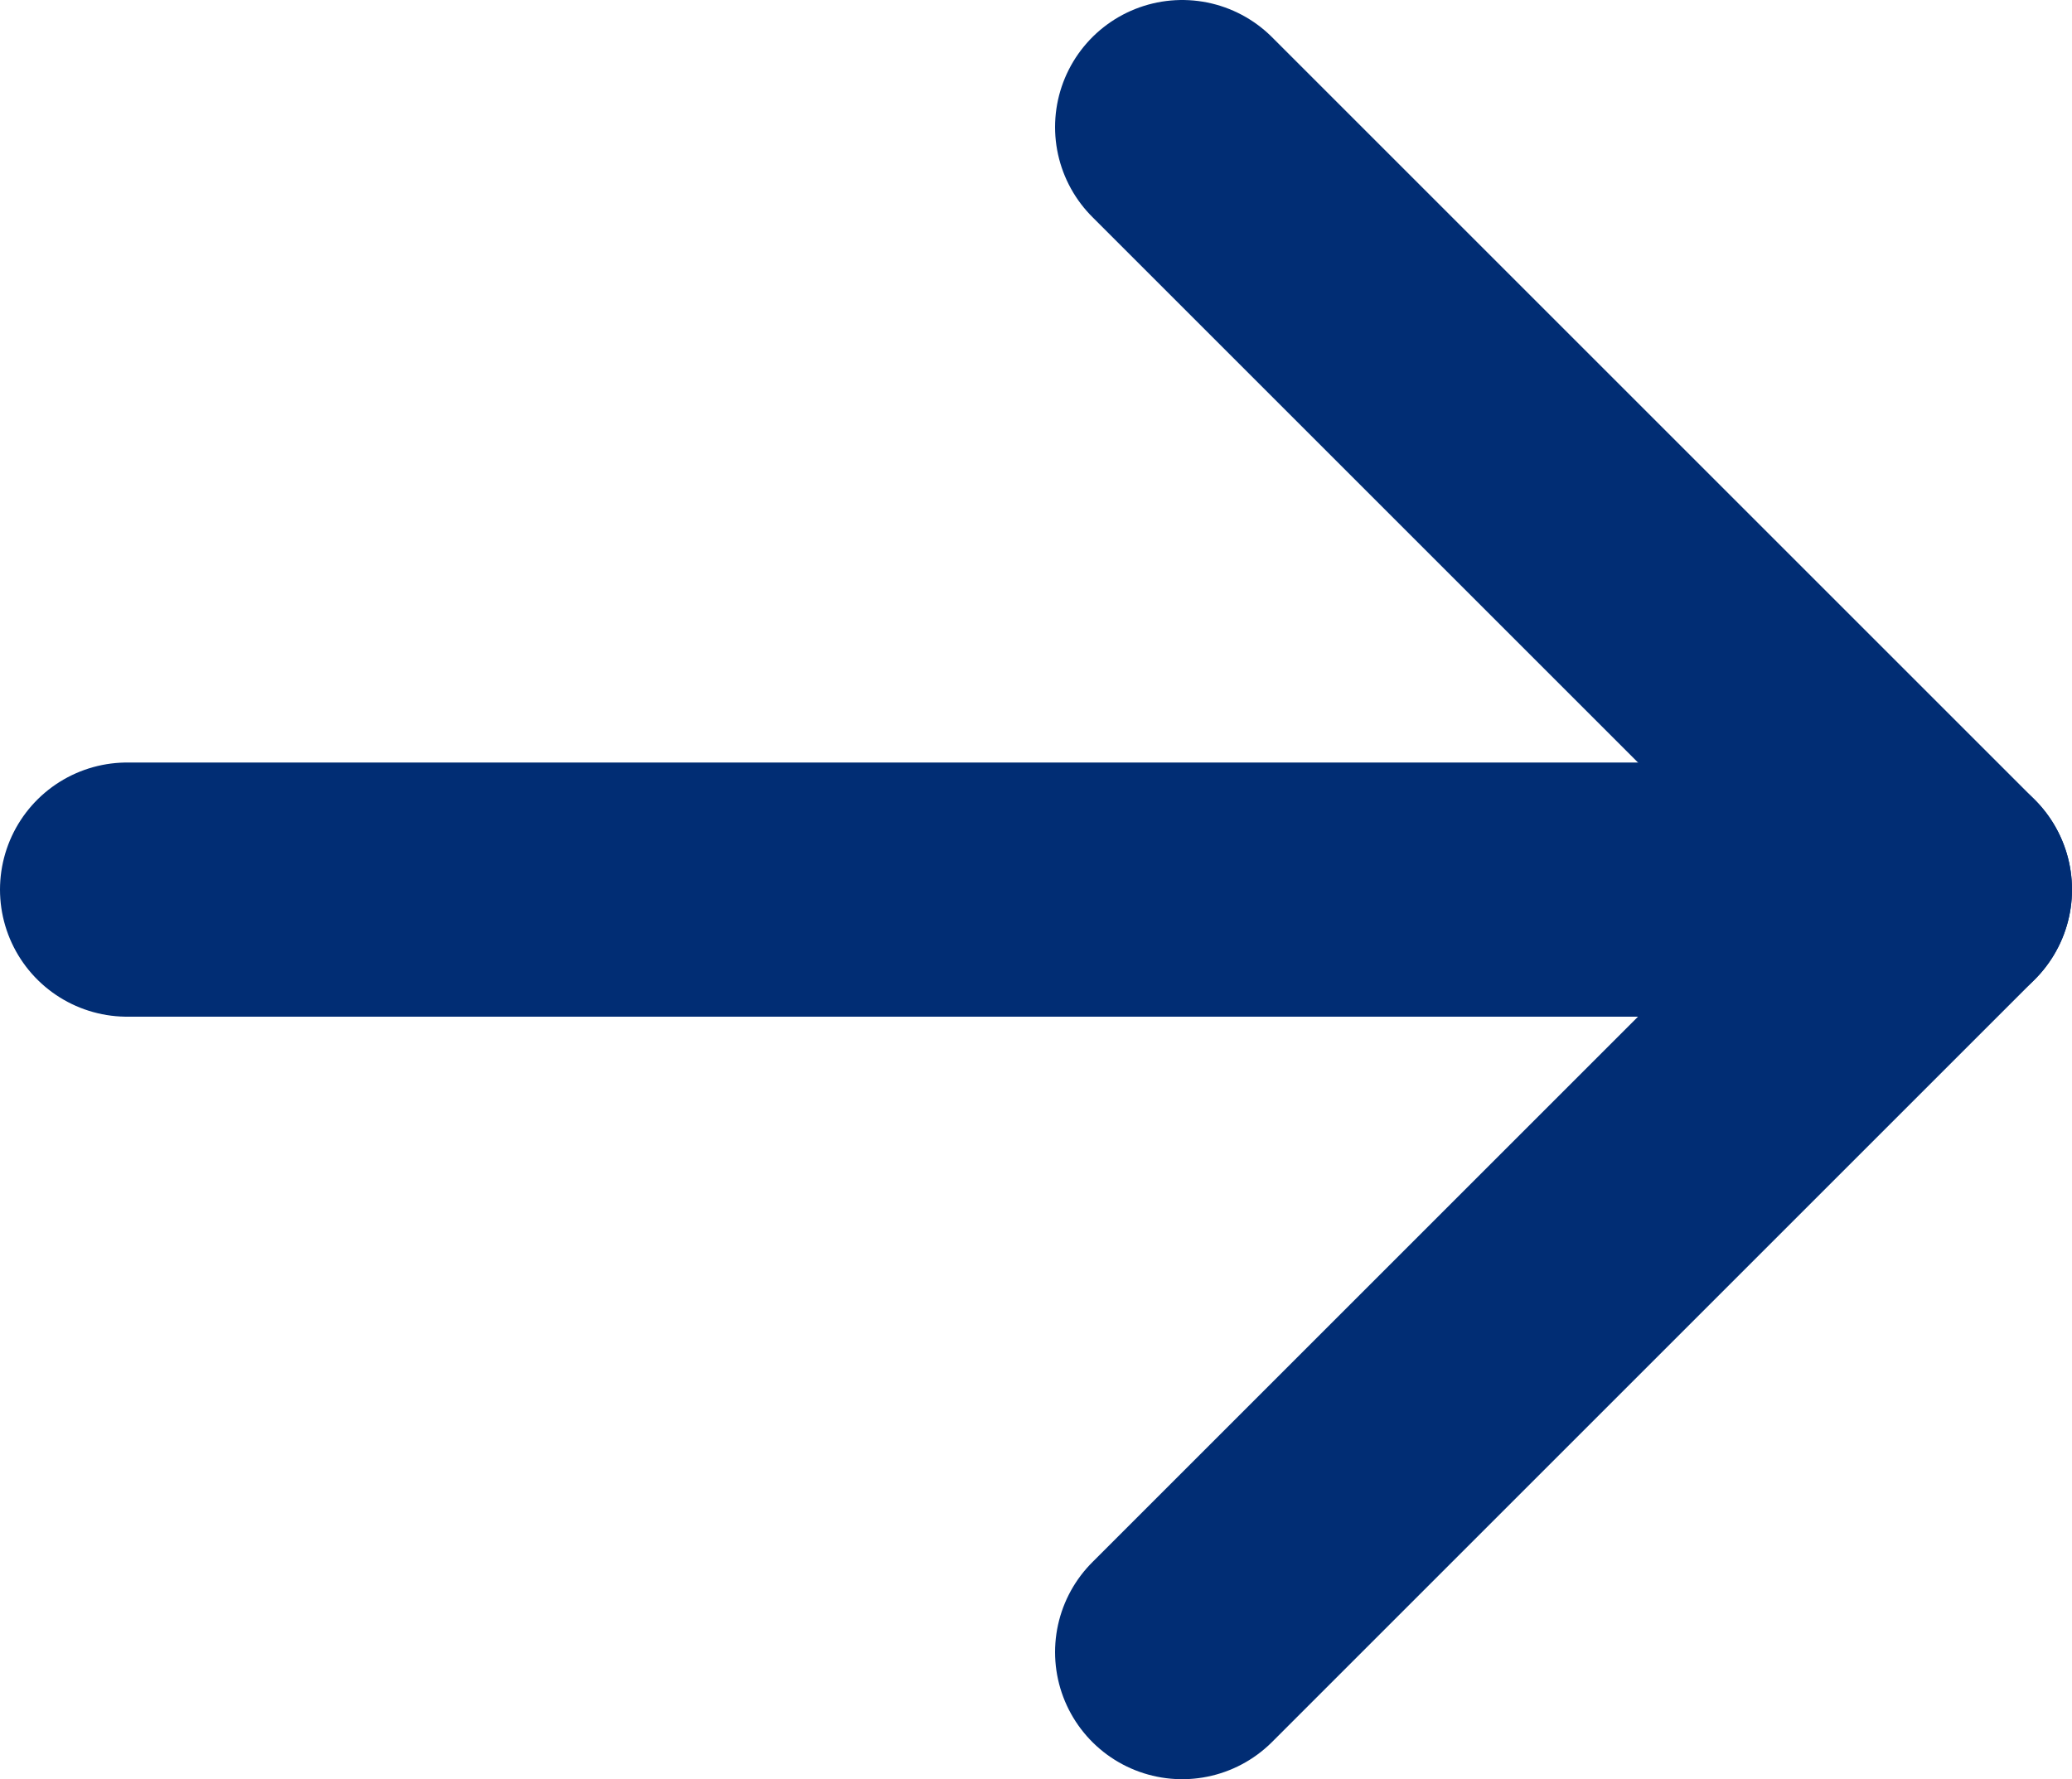 <?xml version="1.0" encoding="utf-8"?>
<!-- Generator: Adobe Illustrator 28.0.0, SVG Export Plug-In . SVG Version: 6.00 Build 0)  -->
<svg version="1.1" id="레이어_1" xmlns="http://www.w3.org/2000/svg" xmlns:xlink="http://www.w3.org/1999/xlink" x="0px"
	 y="0px" width="16.3px" height="14px" viewBox="0 0 16.3 14" style="enable-background:new 0 0 16.3 14;" xml:space="preserve">
<style type="text/css">
	.st0{fill:none;stroke:#012D74;stroke-width:2;stroke-linecap:round;stroke-linejoin:round;stroke-miterlimit:10;}
</style>
<polyline class="st0" points="9.3,1 15.3,7 9.3,13 "/>
<line class="st0" x1="1" y1="7" x2="15.3" y2="7"/>
</svg>
